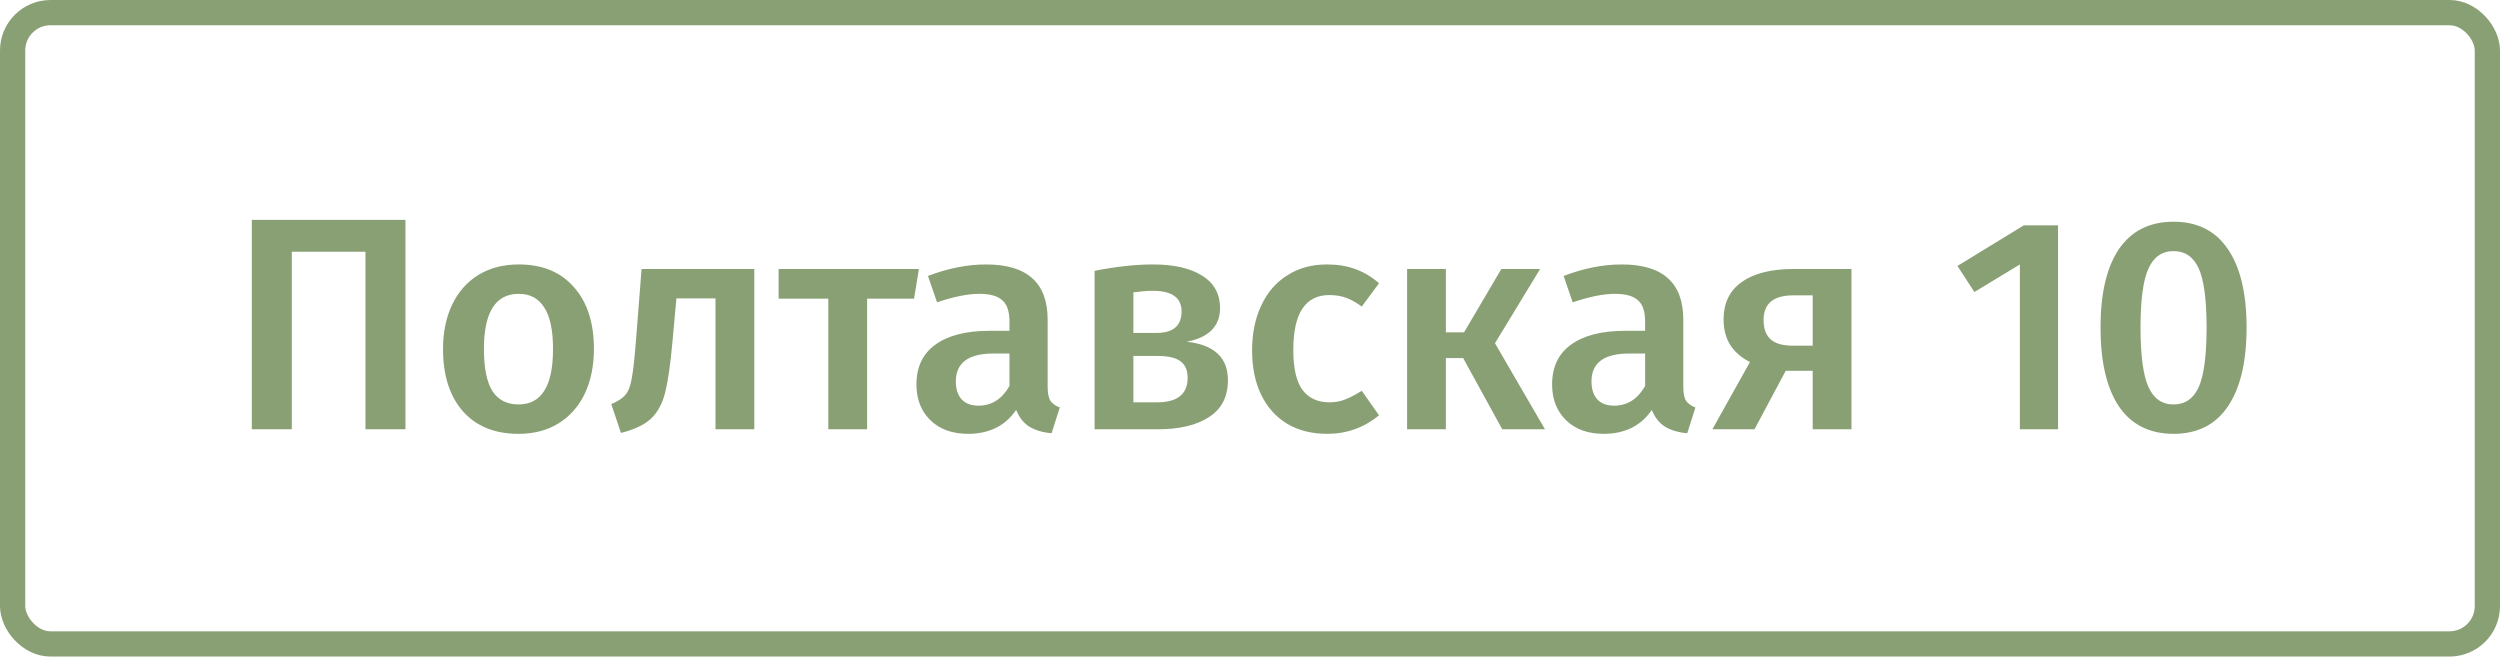 <svg width="198" height="52" viewBox="0 0 198 52" fill="none" xmlns="http://www.w3.org/2000/svg">
<path d="M32.112 17.416V34H28.944V19.936H23.112V34H19.944V17.416H32.112ZM41.087 20.944C42.959 20.944 44.415 21.544 45.455 22.744C46.511 23.928 47.039 25.56 47.039 27.64C47.039 28.968 46.799 30.144 46.319 31.168C45.839 32.176 45.151 32.96 44.255 33.52C43.359 34.08 42.295 34.36 41.063 34.36C39.191 34.36 37.727 33.768 36.671 32.584C35.615 31.384 35.087 29.736 35.087 27.64C35.087 26.312 35.327 25.144 35.807 24.136C36.287 23.128 36.975 22.344 37.871 21.784C38.783 21.224 39.855 20.944 41.087 20.944ZM41.087 23.272C39.247 23.272 38.327 24.728 38.327 27.64C38.327 29.144 38.551 30.256 38.999 30.976C39.463 31.68 40.151 32.032 41.063 32.032C41.975 32.032 42.655 31.672 43.103 30.952C43.567 30.232 43.799 29.128 43.799 27.64C43.799 26.152 43.567 25.056 43.103 24.352C42.655 23.632 41.983 23.272 41.087 23.272ZM59.74 21.304V34H56.668V23.632H53.572L53.26 27.04C53.1 28.832 52.908 30.176 52.684 31.072C52.46 31.968 52.084 32.664 51.556 33.16C51.044 33.64 50.252 34.016 49.18 34.288L48.412 32.008C48.94 31.784 49.316 31.536 49.54 31.264C49.78 30.976 49.948 30.528 50.044 29.92C50.156 29.312 50.268 28.28 50.38 26.824L50.812 21.304H59.74ZM72.778 21.304L72.394 23.656H68.674V34H65.602V23.656H61.666V21.304H72.778ZM82.974 30.64C82.974 31.136 83.046 31.504 83.19 31.744C83.35 31.968 83.598 32.144 83.934 32.272L83.286 34.312C82.566 34.248 81.974 34.072 81.51 33.784C81.062 33.496 80.718 33.056 80.478 32.464C80.046 33.104 79.502 33.584 78.846 33.904C78.206 34.208 77.486 34.36 76.686 34.36C75.422 34.36 74.422 34 73.686 33.28C72.95 32.56 72.582 31.616 72.582 30.448C72.582 29.072 73.078 28.024 74.07 27.304C75.078 26.568 76.51 26.2 78.366 26.2H79.95V25.48C79.95 24.664 79.758 24.096 79.374 23.776C79.006 23.44 78.406 23.272 77.574 23.272C76.646 23.272 75.526 23.496 74.214 23.944L73.494 21.856C75.078 21.248 76.614 20.944 78.102 20.944C81.35 20.944 82.974 22.4 82.974 25.312V30.64ZM77.502 32.128C78.542 32.128 79.358 31.608 79.95 30.568V28H78.678C76.694 28 75.702 28.736 75.702 30.208C75.702 30.816 75.854 31.288 76.158 31.624C76.462 31.96 76.91 32.128 77.502 32.128ZM93.988 27.064C96.164 27.304 97.252 28.32 97.252 30.112C97.252 31.424 96.748 32.4 95.74 33.04C94.748 33.68 93.404 34 91.708 34H86.692V21.448C88.404 21.112 89.948 20.944 91.324 20.944C92.972 20.944 94.268 21.24 95.212 21.832C96.156 22.424 96.628 23.28 96.628 24.4C96.628 25.12 96.404 25.704 95.956 26.152C95.508 26.6 94.852 26.904 93.988 27.064ZM91.3 23.032C90.868 23.032 90.356 23.072 89.764 23.152V26.368H91.588C92.916 26.368 93.58 25.8 93.58 24.664C93.58 23.576 92.82 23.032 91.3 23.032ZM91.636 31.864C93.252 31.864 94.06 31.216 94.06 29.92C94.06 29.328 93.876 28.896 93.508 28.624C93.14 28.336 92.532 28.192 91.684 28.192H89.764V31.864H91.636ZM105.093 20.944C105.925 20.944 106.669 21.064 107.325 21.304C107.997 21.544 108.629 21.92 109.221 22.432L107.853 24.28C107.421 23.96 107.005 23.728 106.605 23.584C106.205 23.44 105.765 23.368 105.285 23.368C103.381 23.368 102.429 24.816 102.429 27.712C102.429 29.184 102.677 30.248 103.173 30.904C103.669 31.544 104.373 31.864 105.285 31.864C105.733 31.864 106.141 31.792 106.509 31.648C106.893 31.504 107.341 31.272 107.853 30.952L109.221 32.896C108.021 33.872 106.653 34.36 105.117 34.36C103.901 34.36 102.845 34.096 101.949 33.568C101.053 33.024 100.365 32.256 99.885 31.264C99.405 30.272 99.165 29.104 99.165 27.76C99.165 26.416 99.405 25.232 99.885 24.208C100.365 23.168 101.053 22.368 101.949 21.808C102.845 21.232 103.893 20.944 105.093 20.944ZM121.978 21.304L118.402 27.184L122.362 34H118.978L115.882 28.36H114.514V34H111.442V21.304H114.514V26.32H115.954L118.906 21.304H121.978ZM133.318 30.64C133.318 31.136 133.39 31.504 133.534 31.744C133.694 31.968 133.942 32.144 134.278 32.272L133.63 34.312C132.91 34.248 132.318 34.072 131.854 33.784C131.406 33.496 131.062 33.056 130.822 32.464C130.39 33.104 129.846 33.584 129.19 33.904C128.55 34.208 127.83 34.36 127.03 34.36C125.766 34.36 124.766 34 124.03 33.28C123.294 32.56 122.926 31.616 122.926 30.448C122.926 29.072 123.422 28.024 124.414 27.304C125.422 26.568 126.854 26.2 128.71 26.2H130.294V25.48C130.294 24.664 130.102 24.096 129.718 23.776C129.35 23.44 128.75 23.272 127.918 23.272C126.99 23.272 125.87 23.496 124.558 23.944L123.838 21.856C125.422 21.248 126.958 20.944 128.446 20.944C131.694 20.944 133.318 22.4 133.318 25.312V30.64ZM127.846 32.128C128.886 32.128 129.702 31.608 130.294 30.568V28H129.022C127.038 28 126.046 28.736 126.046 30.208C126.046 30.816 126.198 31.288 126.502 31.624C126.806 31.96 127.254 32.128 127.846 32.128ZM146.636 21.304V34H143.564V29.368H141.428L138.956 34H135.62L138.596 28.672C137.924 28.336 137.404 27.888 137.036 27.328C136.684 26.752 136.508 26.08 136.508 25.312C136.508 24 136.988 23.008 137.948 22.336C138.908 21.648 140.284 21.304 142.076 21.304H146.636ZM143.564 27.376V23.392H142.028C140.46 23.392 139.676 24.04 139.676 25.336C139.676 26.024 139.86 26.536 140.228 26.872C140.596 27.208 141.18 27.376 141.98 27.376H143.564ZM162.997 17.848V34H159.973V20.944L156.373 23.128L155.029 21.064L160.285 17.848H162.997ZM172.145 17.56C174.033 17.56 175.465 18.28 176.441 19.72C177.433 21.16 177.929 23.232 177.929 25.936C177.929 28.656 177.433 30.744 176.441 32.2C175.465 33.64 174.033 34.36 172.145 34.36C170.257 34.36 168.817 33.64 167.825 32.2C166.849 30.744 166.361 28.656 166.361 25.936C166.361 23.232 166.849 21.16 167.825 19.72C168.817 18.28 170.257 17.56 172.145 17.56ZM172.145 19.888C171.233 19.888 170.569 20.352 170.153 21.28C169.737 22.192 169.529 23.744 169.529 25.936C169.529 28.144 169.737 29.712 170.153 30.64C170.569 31.568 171.233 32.032 172.145 32.032C173.057 32.032 173.721 31.576 174.137 30.664C174.553 29.736 174.761 28.16 174.761 25.936C174.761 23.728 174.553 22.168 174.137 21.256C173.721 20.344 173.057 19.888 172.145 19.888Z" fill="#89A074"/>
<rect x="1" y="1" width="196" height="50" rx="3" stroke="#89A074" stroke-width="2"/>
</svg>
